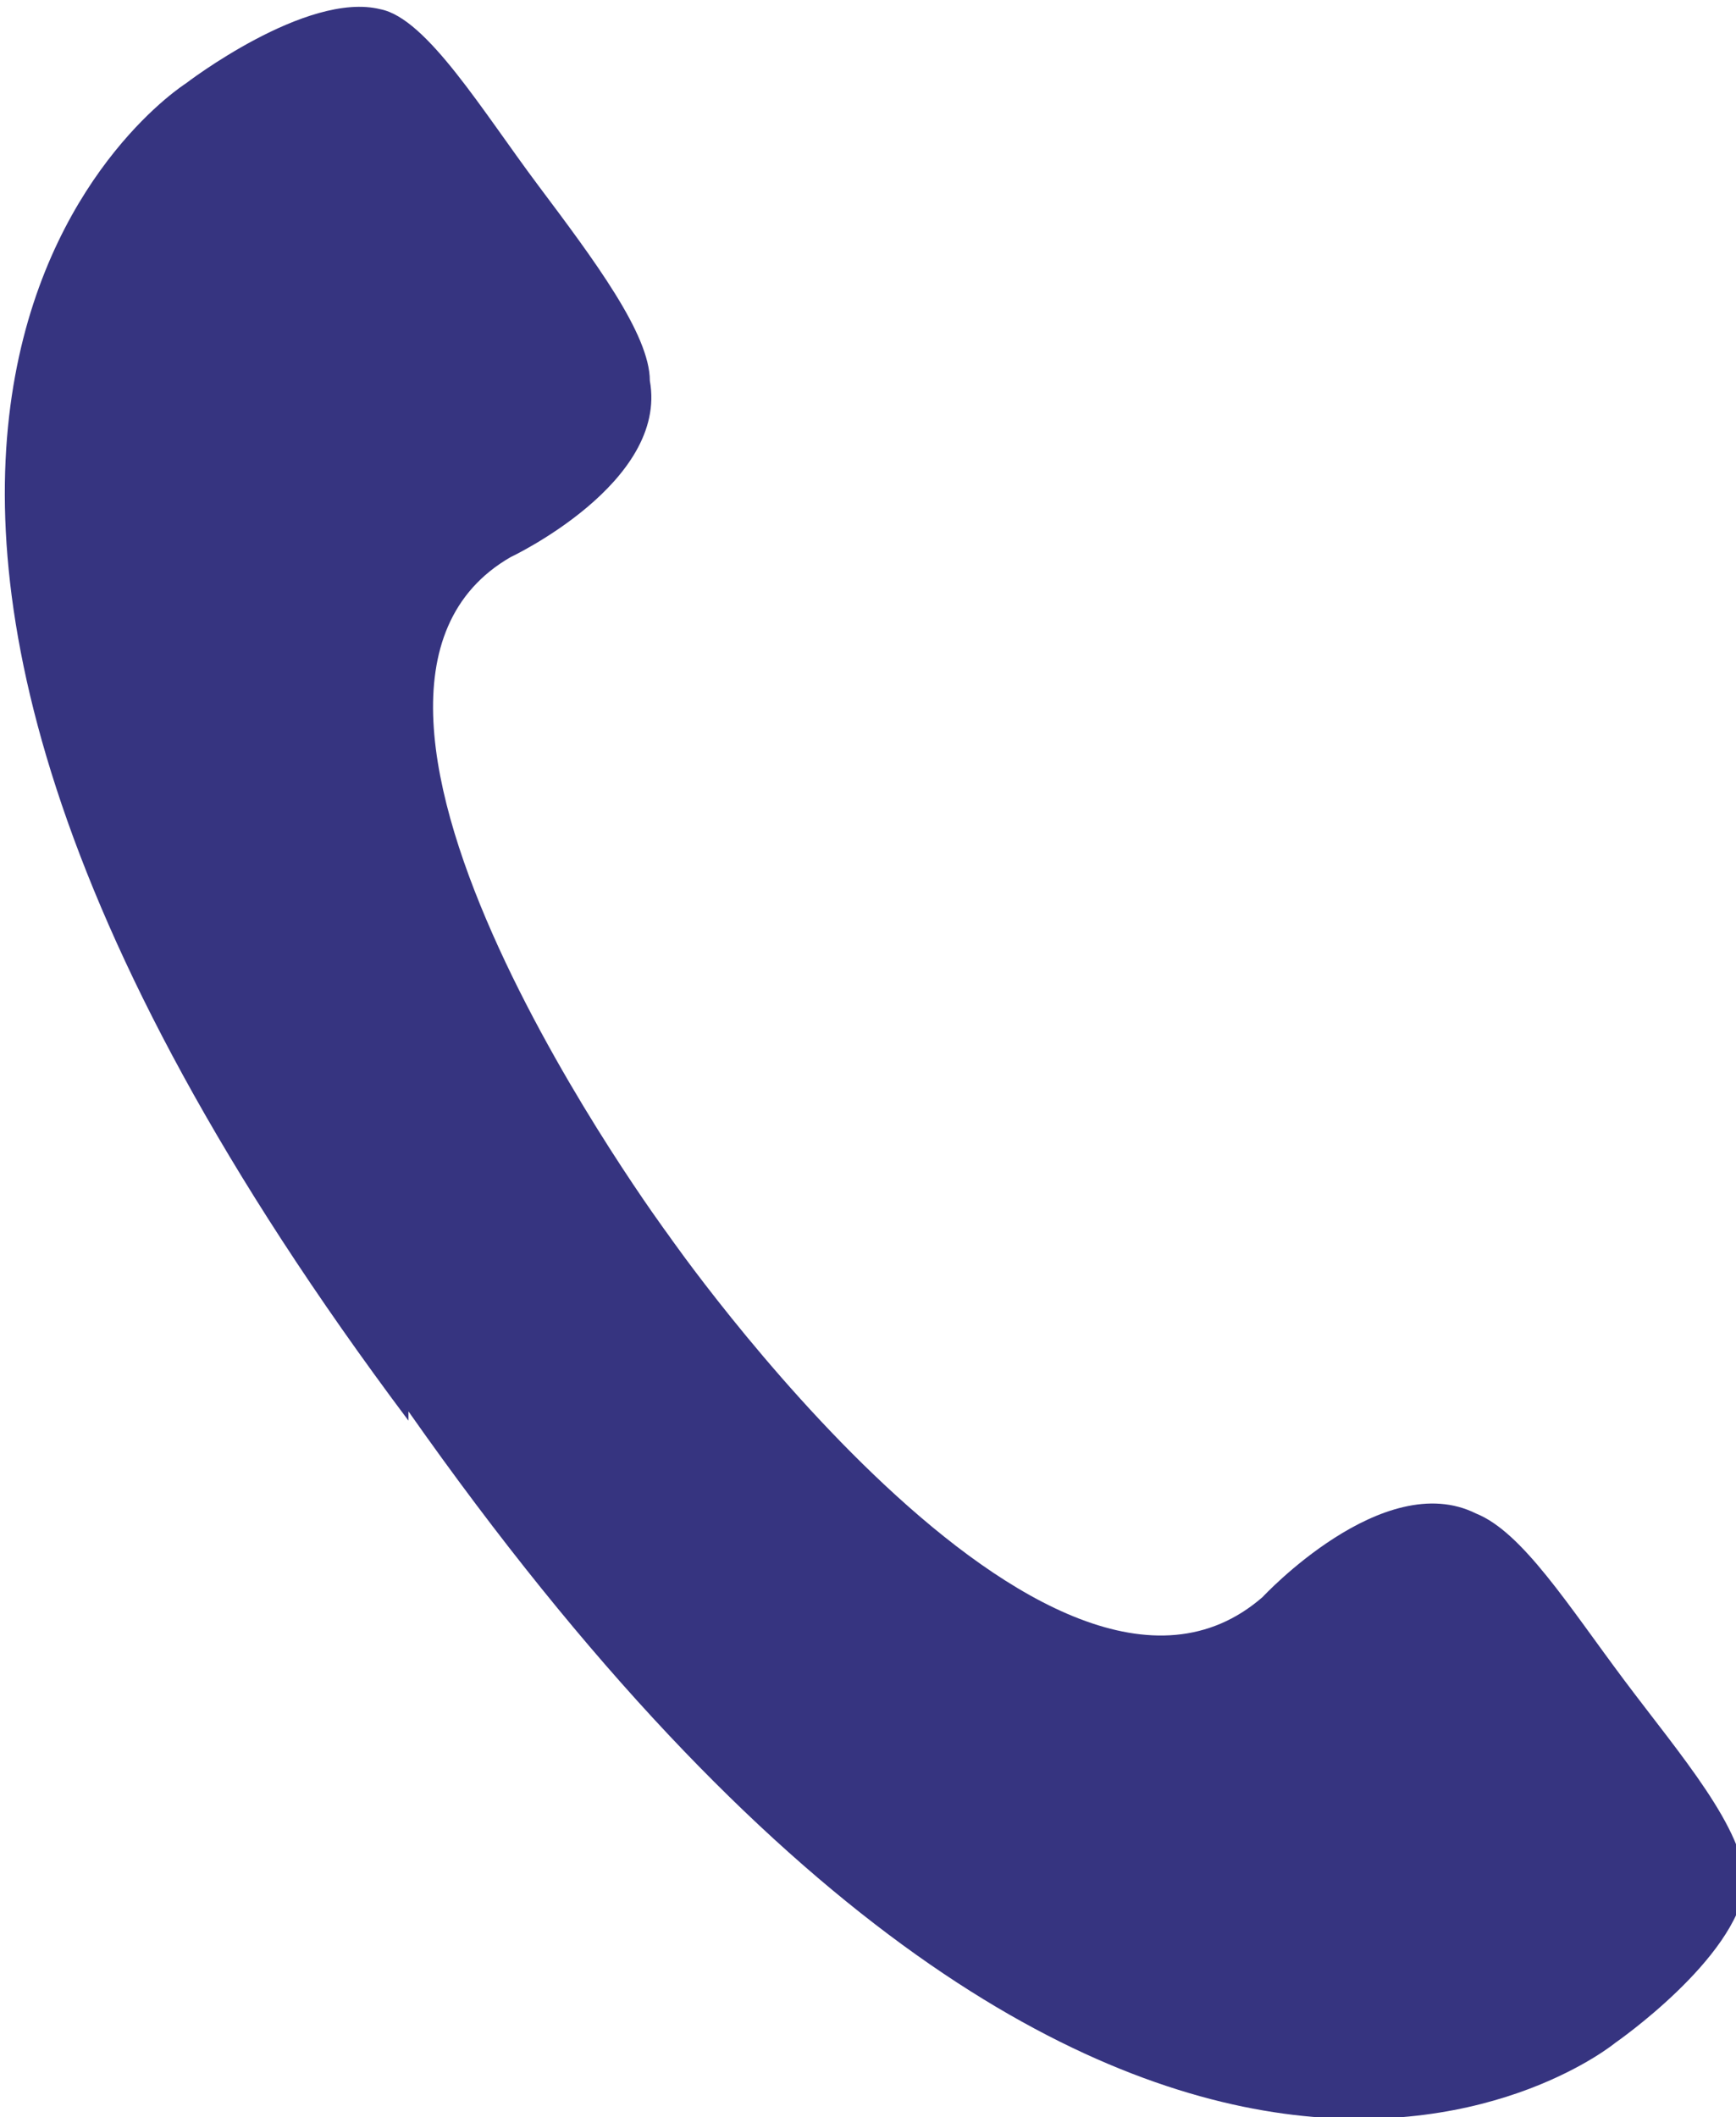 <?xml version="1.0" encoding="UTF-8"?>
<svg id="_レイヤー_2" xmlns="http://www.w3.org/2000/svg" version="1.1" viewBox="0 0 18.7 22.8">
  <!-- Generator: Adobe Illustrator 29.0.0, SVG Export Plug-In . SVG Version: 2.1.0 Build 186)  -->
  <defs>
    <style>
      .st0 {
        fill: #363480;
      }
    </style>
  </defs>
  <path class="st0" d="M4.4,15.2c7.8,11.1,13,6.8,13,6.8,0,0,1.3-.9,1.4-1.7,0-.6-.7-1.4-1.3-2.2-.6-.8-1.1-1.6-1.6-1.8-1-.5-2.3.9-2.3.9-2.3,2-6.4-3.9-6.4-3.9h0s-4.3-5.8-1.7-7.3c0,0,1.7-.8,1.5-1.9,0-.5-.6-1.3-1.2-2.1-.6-.8-1.2-1.8-1.7-1.9-.8-.2-2.1.8-2.1.8,0,0-5.7,3.6,2.4,14.4h0Z"/>
</svg>